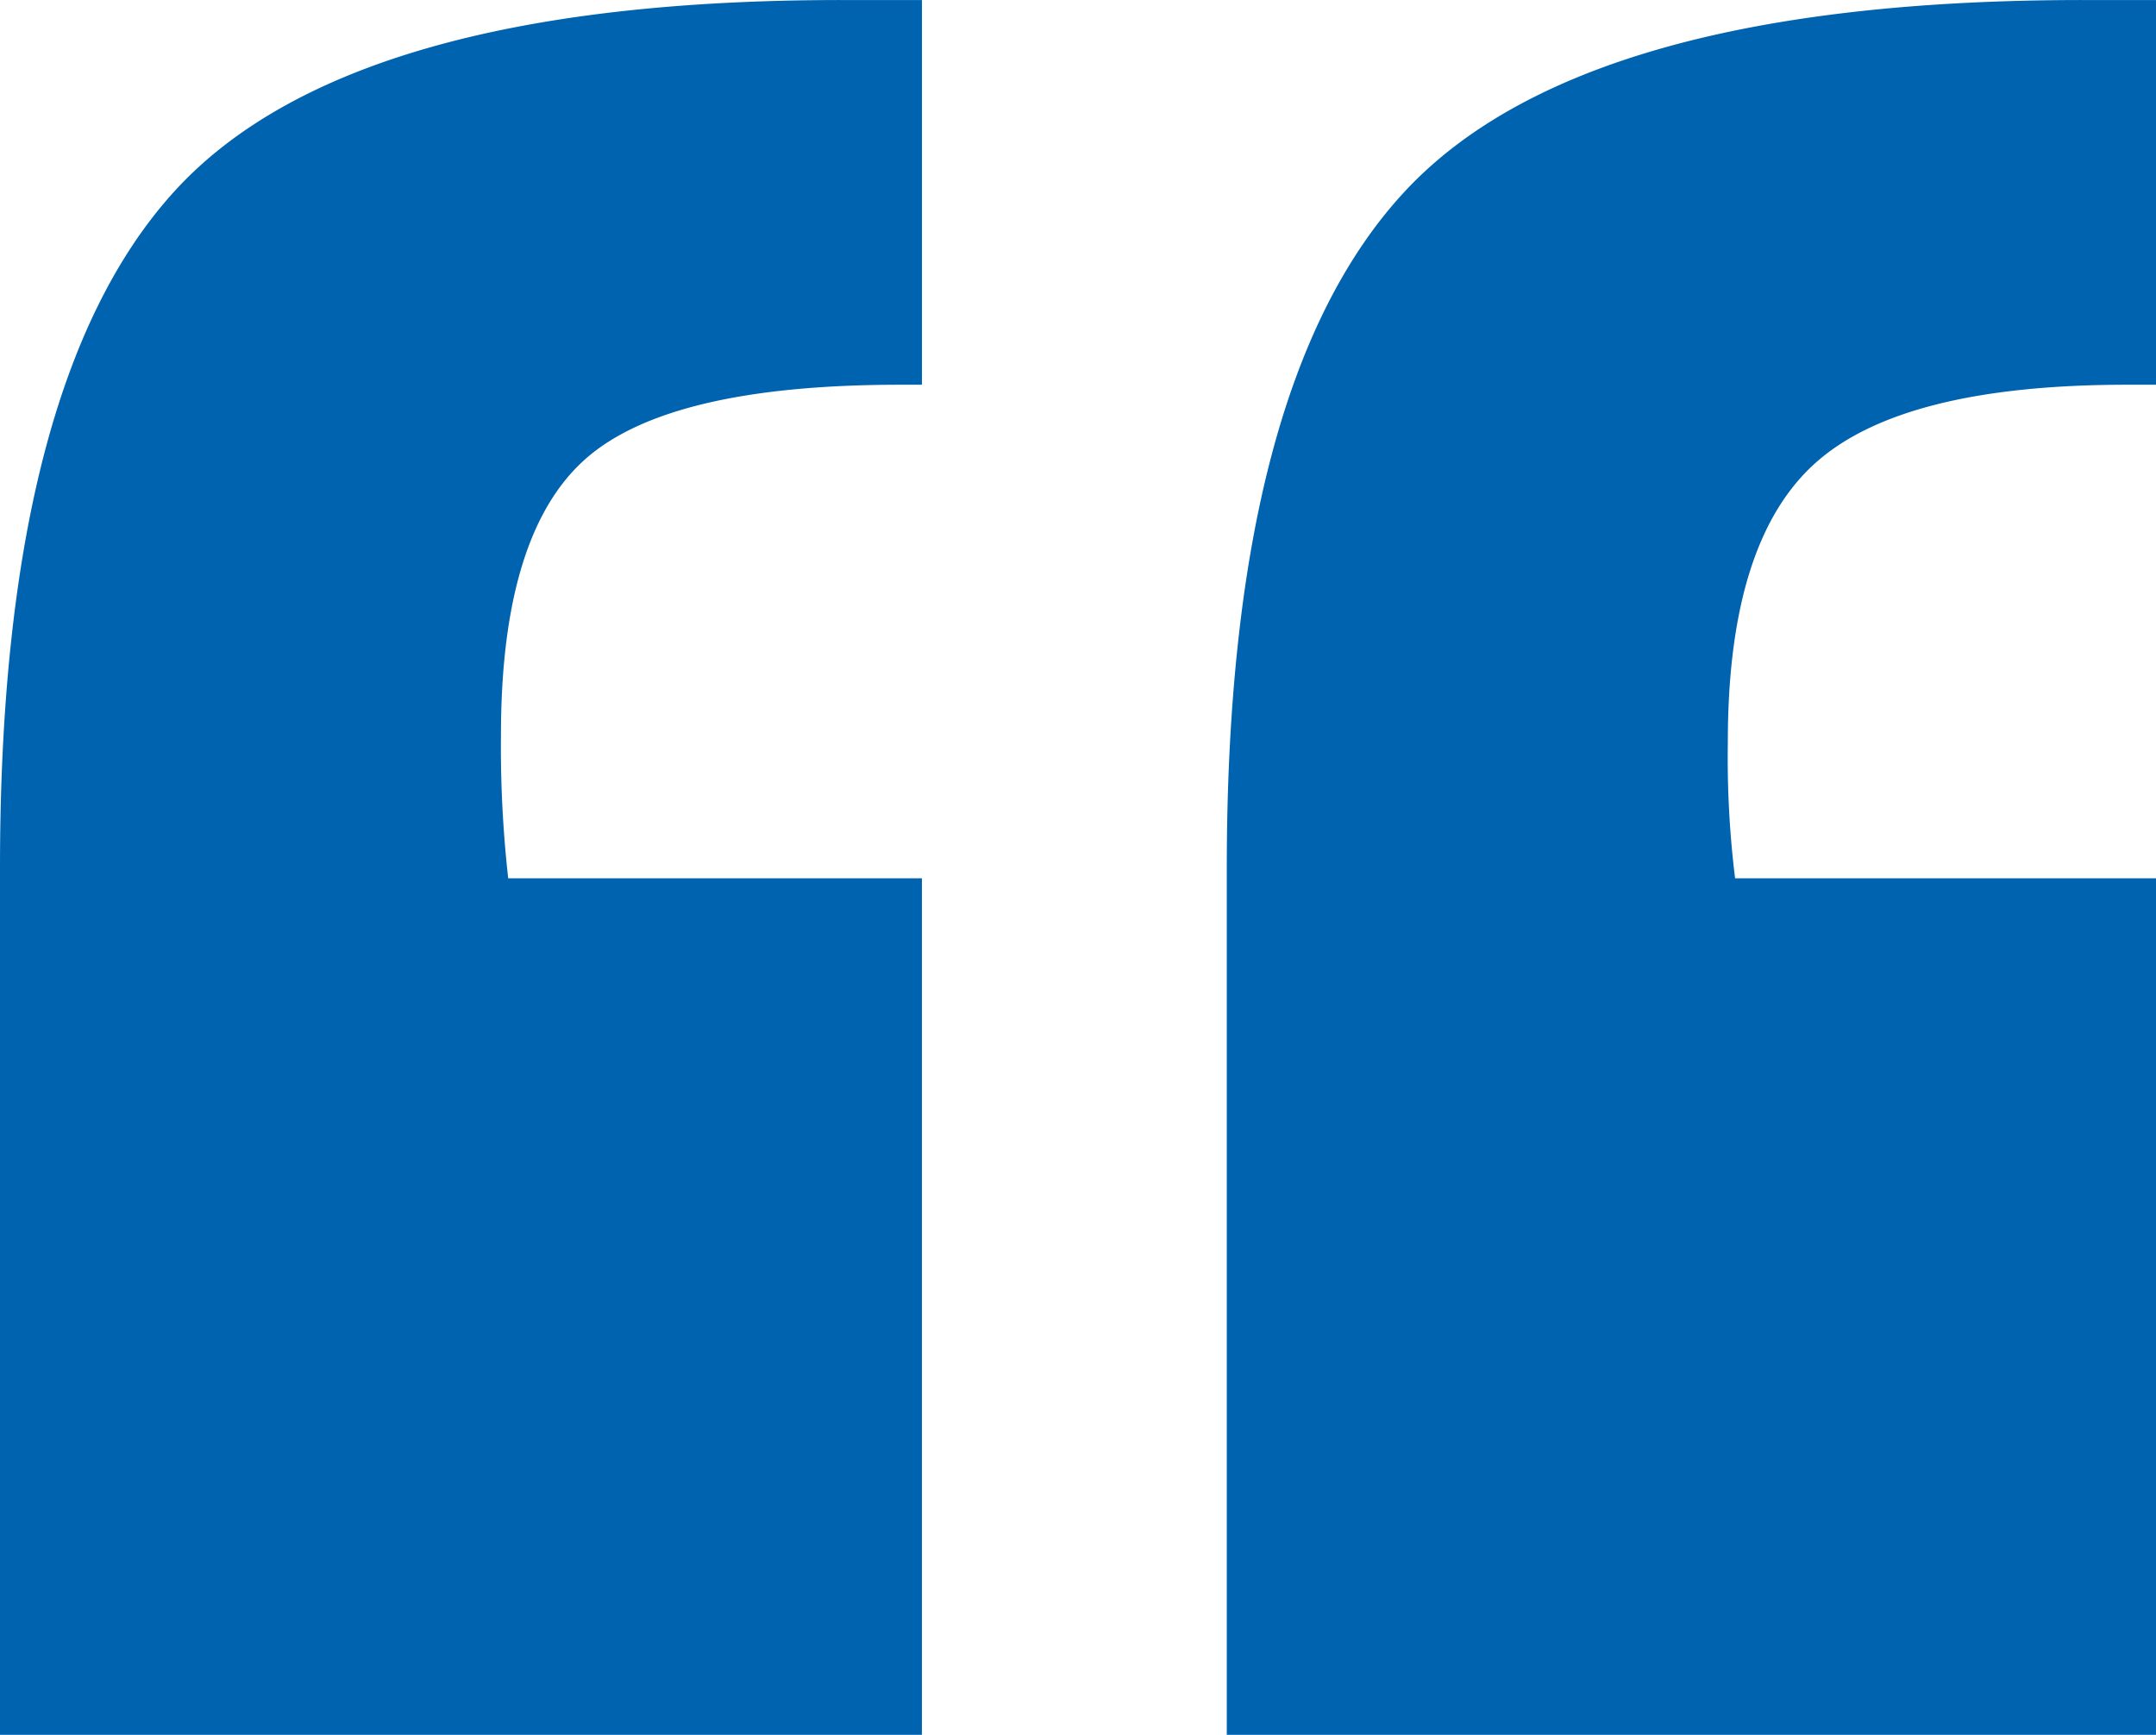<svg id="Group_59" data-name="Group 59" xmlns="http://www.w3.org/2000/svg" xmlns:xlink="http://www.w3.org/1999/xlink" width="71" height="57.135" viewBox="0 0 71 57.135">
  <defs>
    <clipPath id="clip-path">
      <rect id="Rectangle_44" data-name="Rectangle 44" width="71" height="57.135" fill="#0063b0"/>
    </clipPath>
  </defs>
  <g id="Group_27" data-name="Group 27" transform="translate(0 0)" clip-path="url(#clip-path)">
    <path id="Path_101" data-name="Path 101" d="M30.36,57.135H0V28.57Q0,12.617,5.737,6.307T27.731,0h2.63V12.67h-.717q-7.652,0-10.4,2.477t-2.747,9.069a38.787,38.787,0,0,0,.239,4.71H30.36Zm40.64,0H40.4V28.57q0-15.953,5.859-22.263T68.609,0H71V12.67h-.956q-7.408,0-10.279,2.594T56.9,24.45a32.271,32.271,0,0,0,.239,4.476H71Z" transform="translate(0 0.001)" fill="#0063b0"/>
  </g>
</svg>
